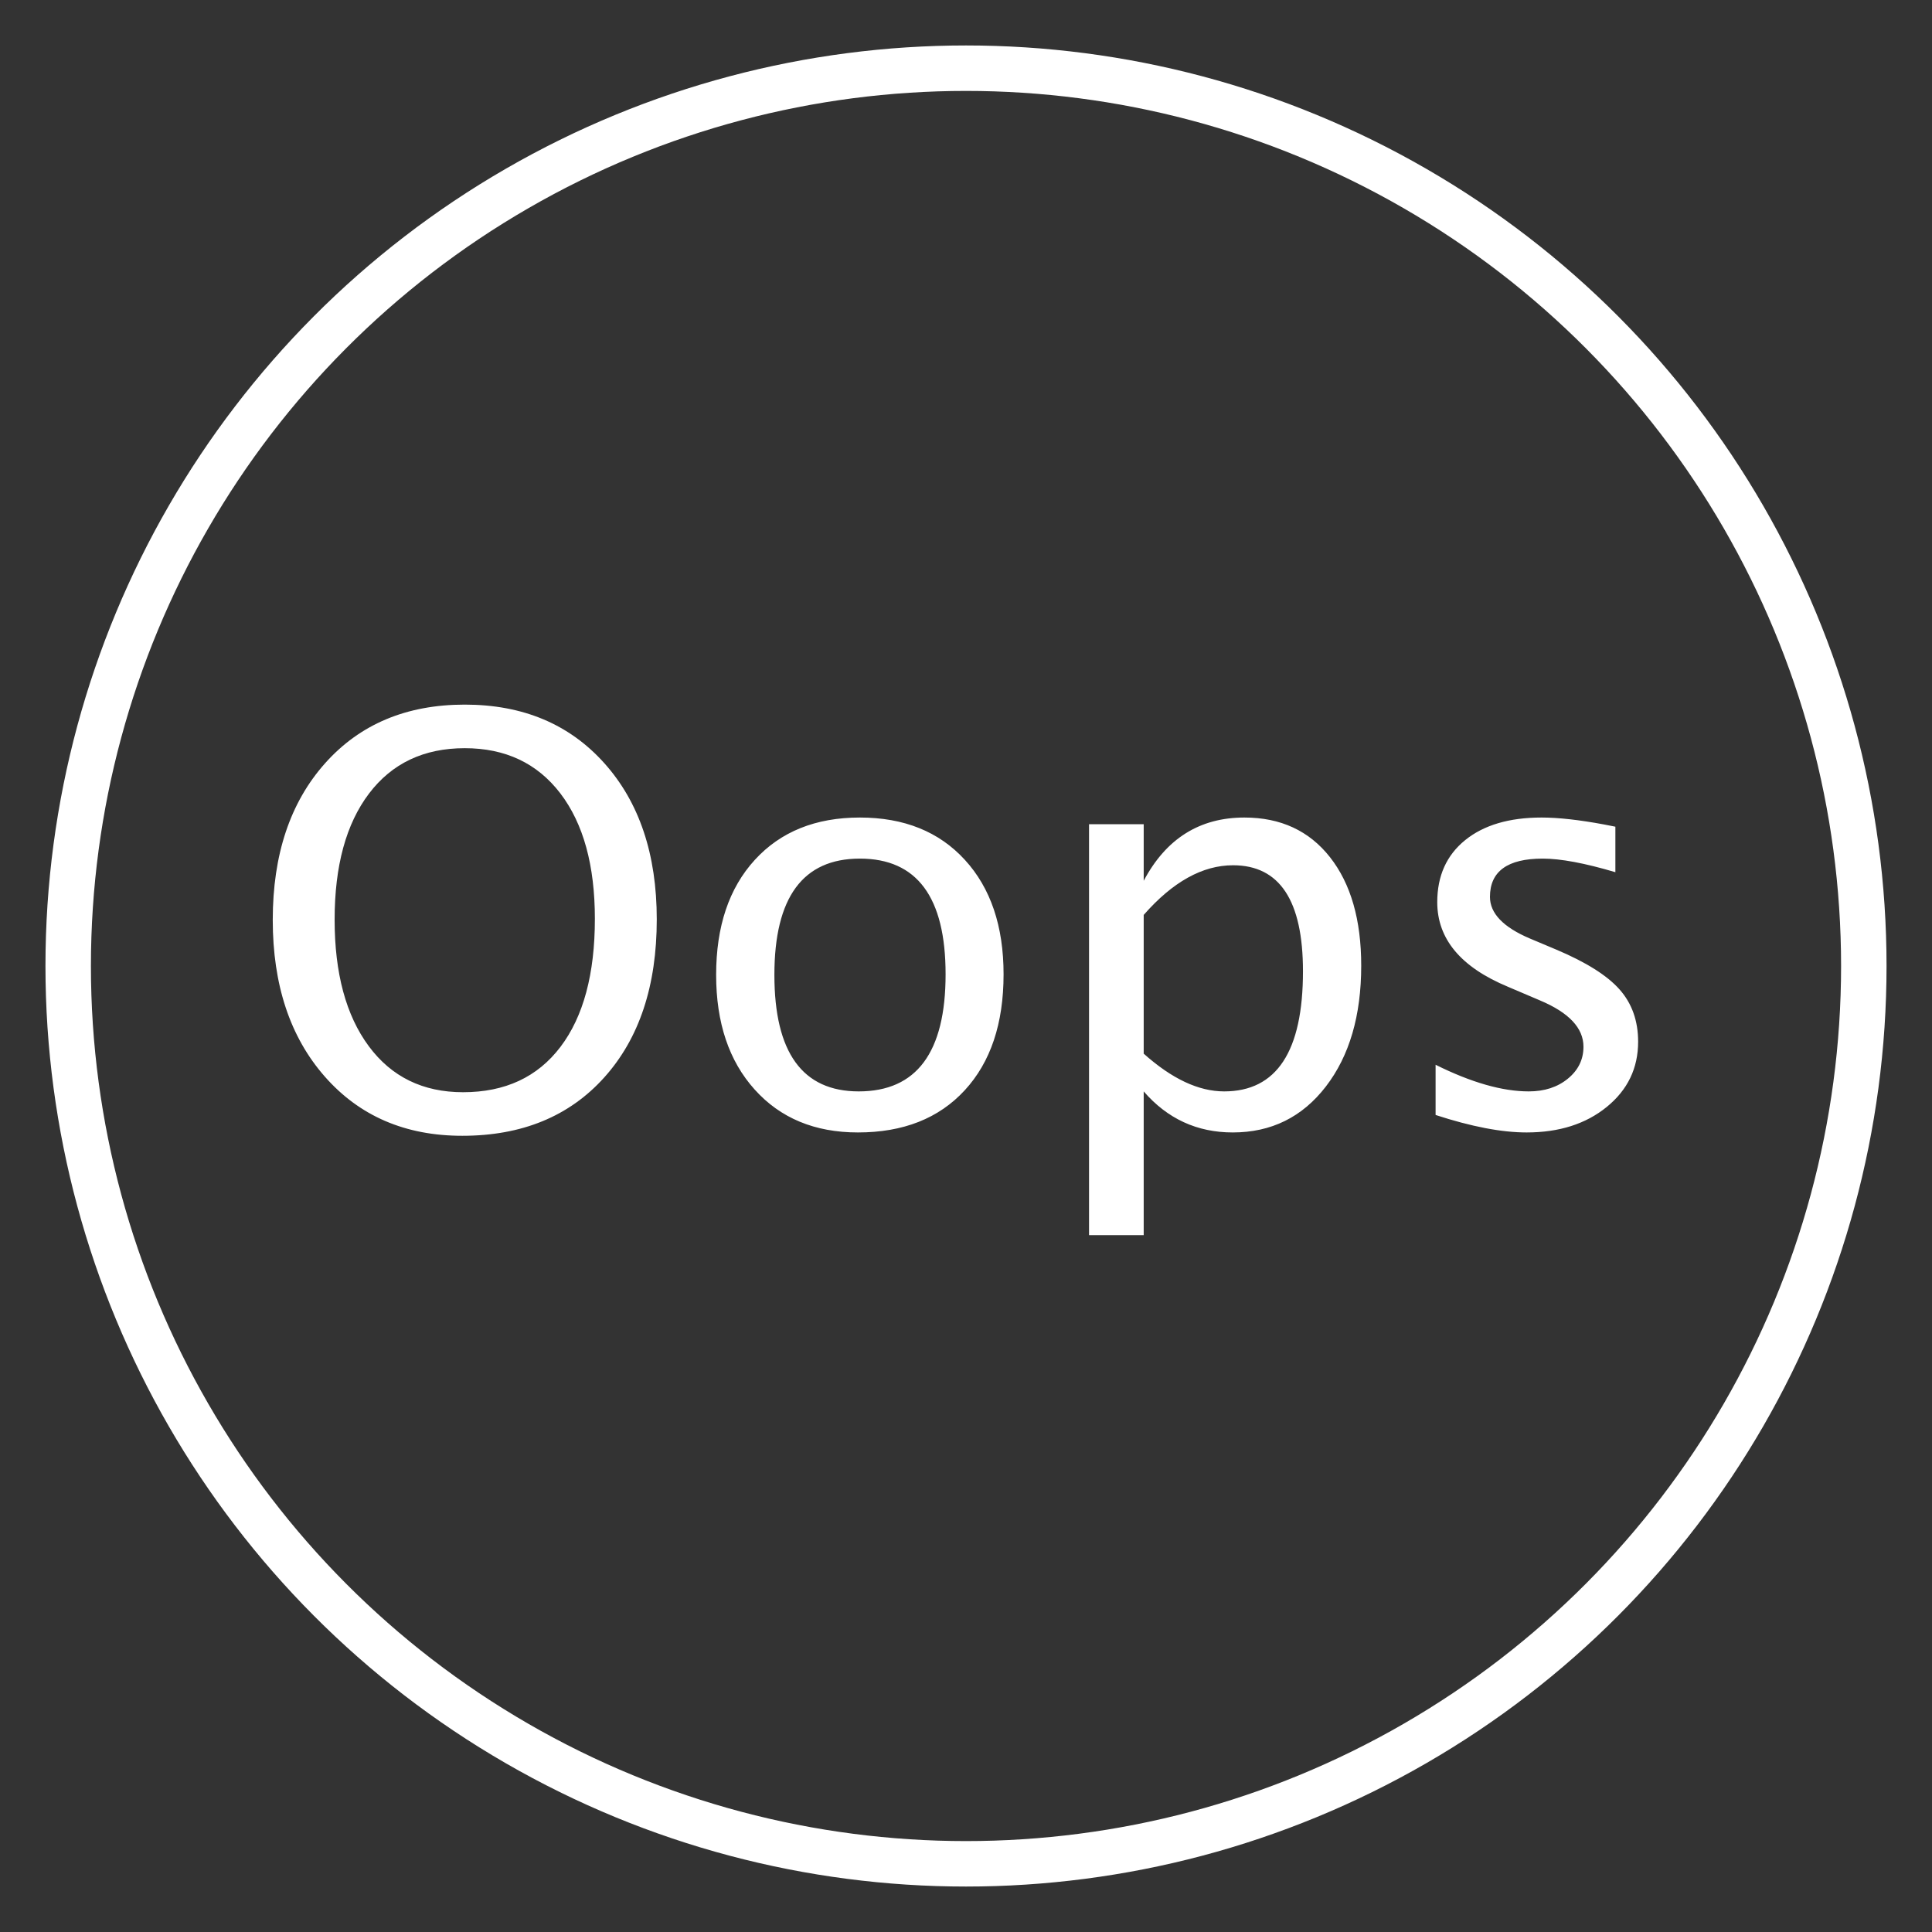 <?xml version="1.0" encoding="UTF-8"?>
<svg width="85px" height="85px" viewBox="0 0 85 85" version="1.1" xmlns="http://www.w3.org/2000/svg" xmlns:xlink="http://www.w3.org/1999/xlink">
    <rect x="0" y="0" width="85" height="85" fill="#333333" stroke="none"/>
    <title>oops_ic</title>
    <g id="oops_ic" stroke="none" stroke-width="1" fill="none" fill-rule="evenodd">
        <g transform="translate(2, 2)">
            <g id="icon_oval" stroke="#FFFFFF" stroke-width="2">
                <circle cx="40.5" cy="40.5" r="39.5"></circle>
            </g>
            <path d="M18.337,47.97 C15.831,47.97 13.815,47.101 12.289,45.364 C10.763,43.626 10,41.329 10,38.473 C10,35.6 10.767,33.303 12.301,31.582 C13.835,29.861 15.884,29 18.447,29 C21.003,29 23.049,29.859 24.587,31.576 C26.125,33.293 26.895,35.584 26.895,38.448 C26.895,41.37 26.125,43.687 24.587,45.4 C23.049,47.113 20.966,47.97 18.337,47.97 Z M18.374,46.053 C20.221,46.053 21.65,45.388 22.659,44.057 C23.668,42.727 24.172,40.849 24.172,38.424 C24.172,36.072 23.666,34.233 22.653,32.906 C21.639,31.58 20.238,30.917 18.447,30.917 C16.649,30.917 15.245,31.582 14.236,32.912 C13.227,34.243 12.722,36.092 12.722,38.46 C12.722,40.82 13.223,42.676 14.224,44.027 C15.225,45.378 16.608,46.053 18.374,46.053 Z M35.745,47.823 C33.848,47.823 32.335,47.195 31.204,45.937 C30.072,44.68 29.507,42.997 29.507,40.89 C29.507,38.757 30.074,37.071 31.21,35.83 C32.345,34.589 33.885,33.968 35.83,33.968 C37.775,33.968 39.315,34.589 40.45,35.83 C41.586,37.071 42.153,38.749 42.153,40.865 C42.153,43.03 41.584,44.731 40.444,45.968 C39.305,47.205 37.738,47.823 35.745,47.823 Z M35.781,46.017 C38.328,46.017 39.602,44.299 39.602,40.865 C39.602,37.472 38.345,35.775 35.83,35.775 C33.324,35.775 32.07,37.48 32.07,40.89 C32.07,44.308 33.307,46.017 35.781,46.017 Z M45.913,52.34 L45.913,34.261 L48.318,34.261 L48.318,36.751 C49.303,34.896 50.78,33.968 52.749,33.968 C54.344,33.968 55.599,34.55 56.515,35.714 C57.43,36.878 57.888,38.469 57.888,40.487 C57.888,42.684 57.369,44.456 56.332,45.803 C55.294,47.15 53.929,47.823 52.236,47.823 C50.666,47.823 49.36,47.221 48.318,46.017 L48.318,52.34 L45.913,52.34 Z M48.318,44.356 C49.555,45.463 50.735,46.017 51.858,46.017 C54.169,46.017 55.325,44.255 55.325,40.731 C55.325,37.622 54.299,36.068 52.249,36.068 C50.906,36.068 49.596,36.796 48.318,38.253 L48.318,44.356 Z M65.164,47.823 C64.065,47.823 62.73,47.567 61.16,47.054 L61.16,44.845 C62.73,45.626 64.097,46.017 65.261,46.017 C65.953,46.017 66.527,45.829 66.982,45.455 C67.438,45.081 67.666,44.613 67.666,44.051 C67.666,43.229 67.027,42.55 65.75,42.013 L64.346,41.415 C62.27,40.552 61.233,39.311 61.233,37.691 C61.233,36.536 61.642,35.626 62.46,34.963 C63.278,34.3 64.399,33.968 65.823,33.968 C66.563,33.968 67.479,34.07 68.569,34.273 L69.07,34.371 L69.07,36.373 C67.727,35.974 66.661,35.775 65.872,35.775 C64.325,35.775 63.552,36.336 63.552,37.459 C63.552,38.184 64.138,38.794 65.31,39.291 L66.47,39.779 C67.78,40.332 68.708,40.916 69.253,41.531 C69.798,42.145 70.071,42.912 70.071,43.832 C70.071,44.995 69.611,45.951 68.691,46.7 C67.772,47.449 66.596,47.823 65.164,47.823 Z" id="Oops" fill="#FFFFFF"></path>
        </g>
    </g>
</svg>